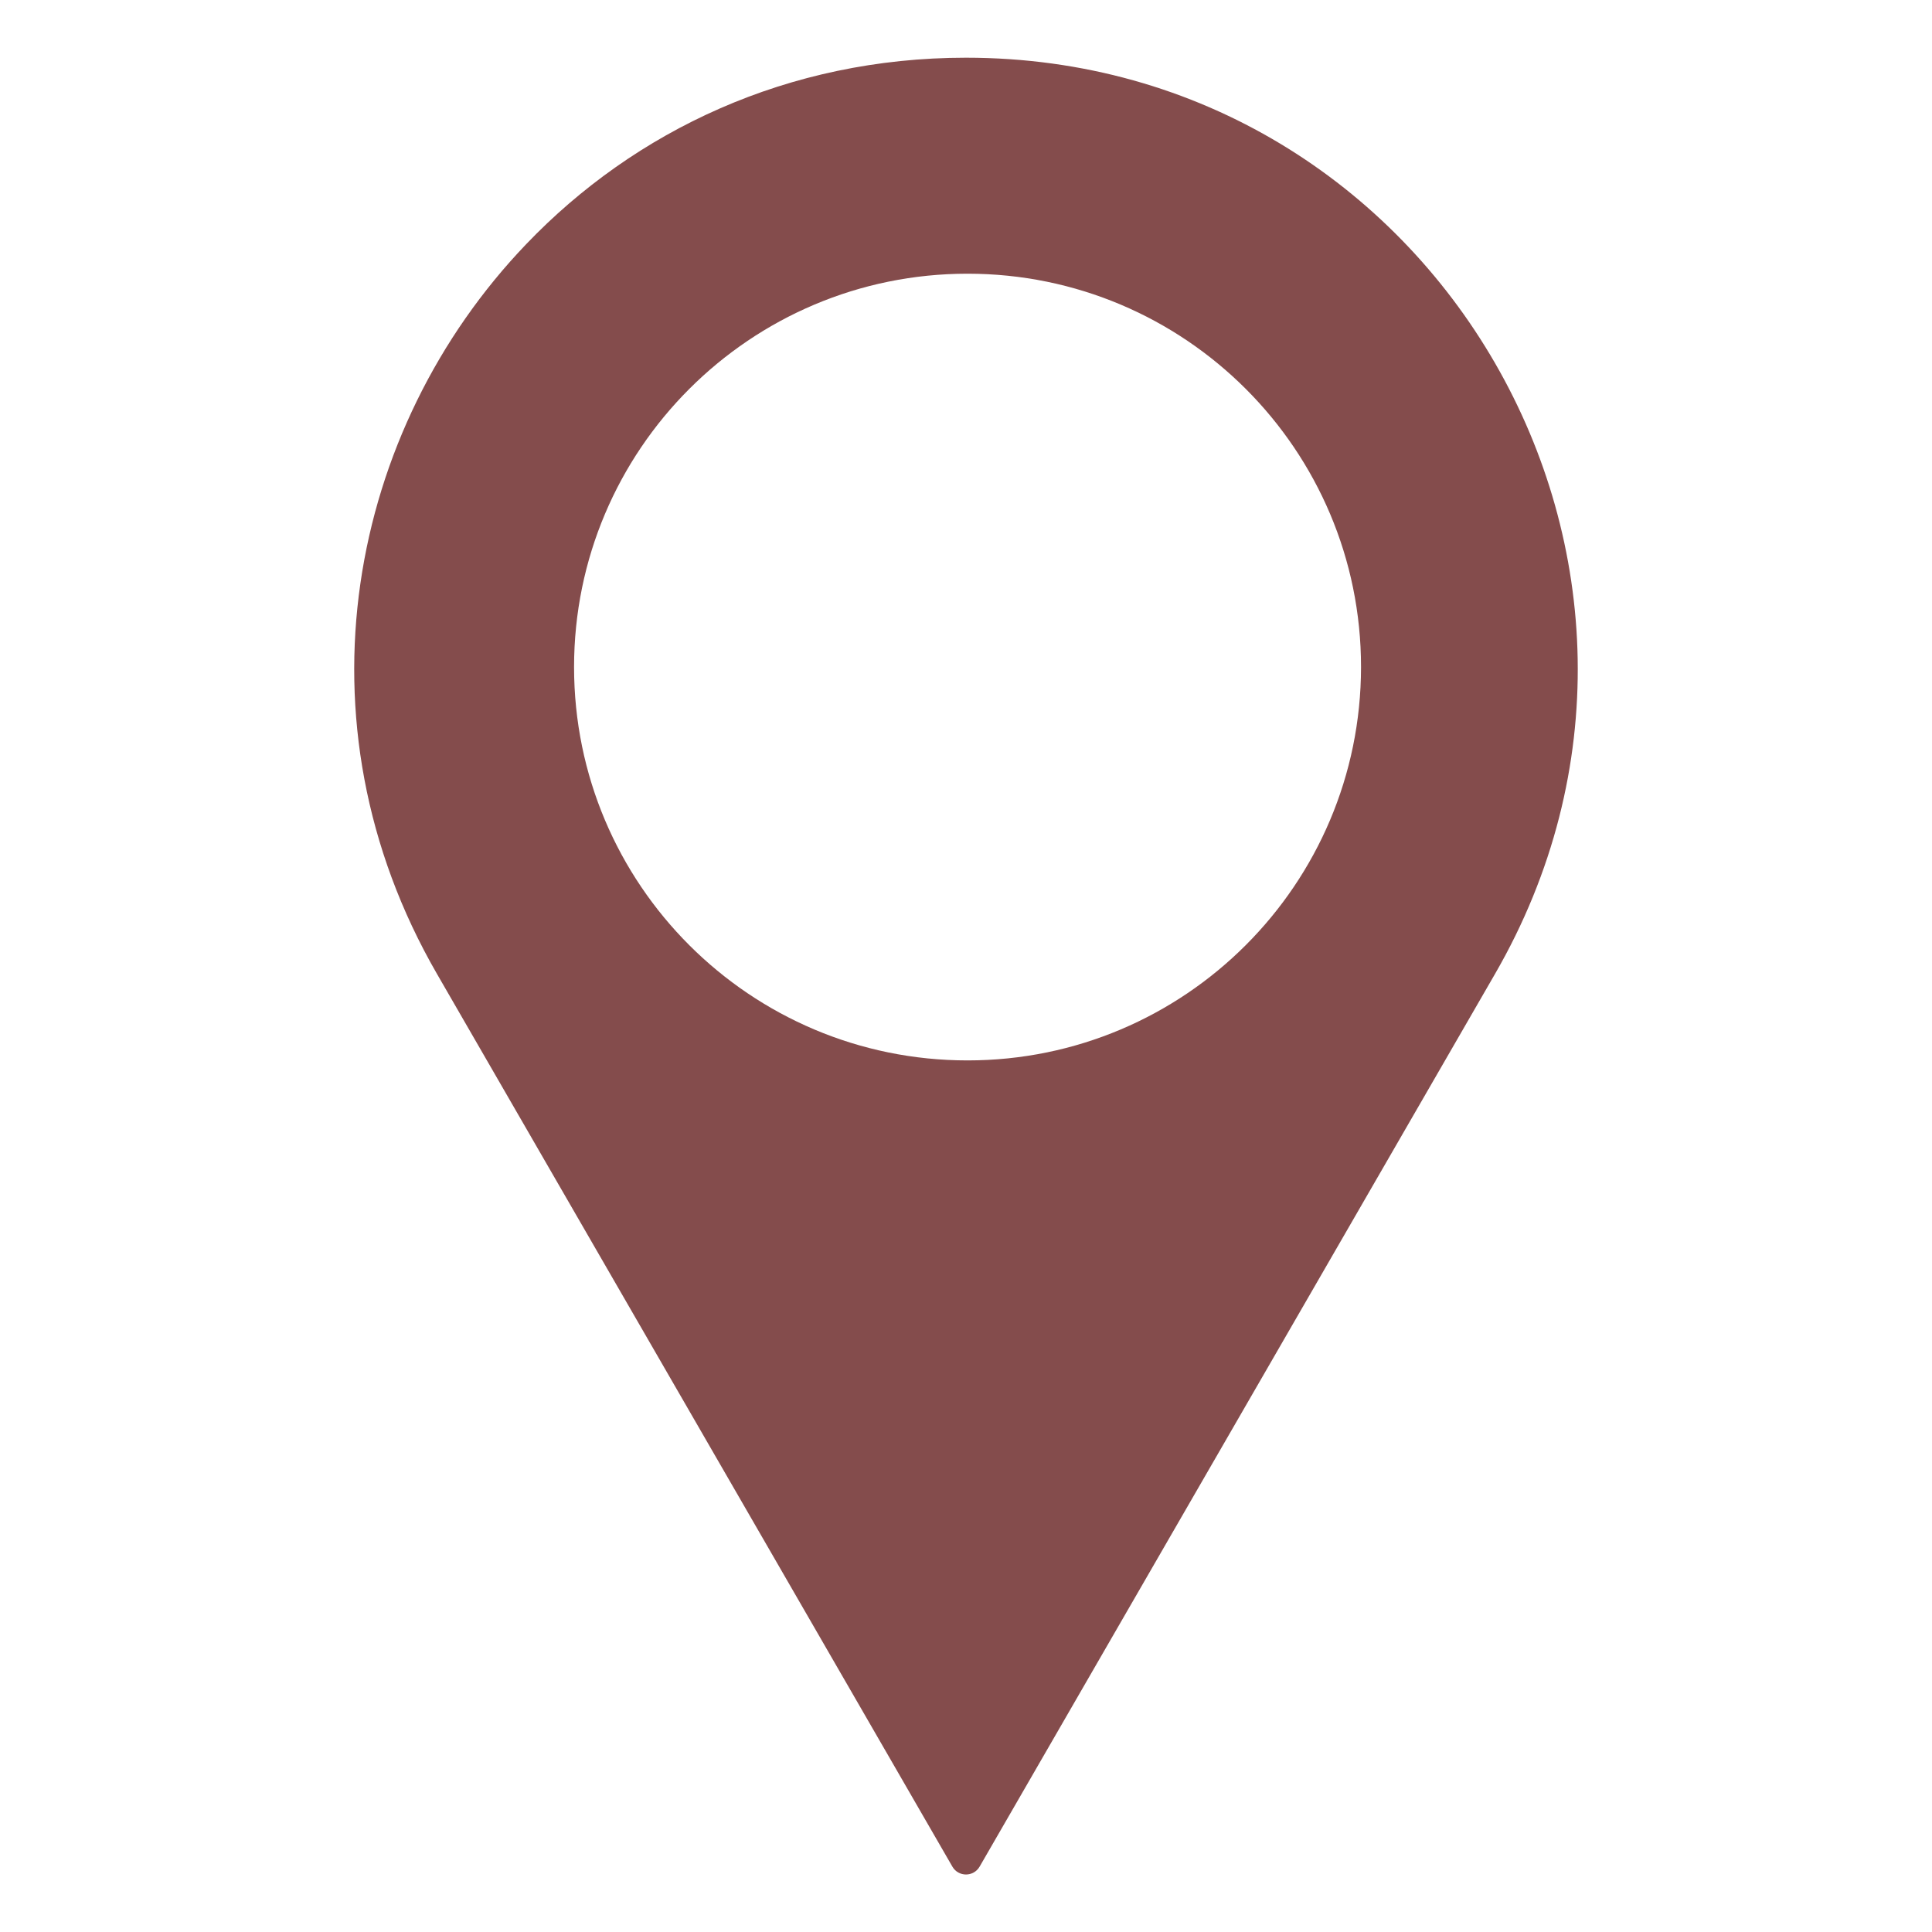 <?xml version="1.0" encoding="utf-8"?>
<!-- Generator: Adobe Illustrator 27.9.3, SVG Export Plug-In . SVG Version: 9.03 Build 53313)  -->
<svg version="1.1" id="Capa_1" xmlns="http://www.w3.org/2000/svg" xmlns:xlink="http://www.w3.org/1999/xlink" x="0px" y="0px"
	 viewBox="0 0 150 150" style="enable-background:new 0 0 150 150;" xml:space="preserve">
<style type="text/css">
	.st0{fill:#844C4C;}
</style>
<g>
	<path class="st0" d="M75,4.48c-13.84,0-25.72,5.68-34.13,14.46c-13.78,14.37-18.28,37.05-6.94,56.68l40.01,69.3
		c0.47,0.82,1.65,0.82,2.12,0l40.01-69.3C134.33,44,111.51,4.48,75,4.48z M75.12,82.33c-16.87,0-30.55-13.67-30.55-30.54
		c0-16.87,13.68-30.54,30.55-30.54s30.55,13.67,30.55,30.54C105.66,68.65,91.99,82.33,75.12,82.33z"/>
</g>
</svg>

